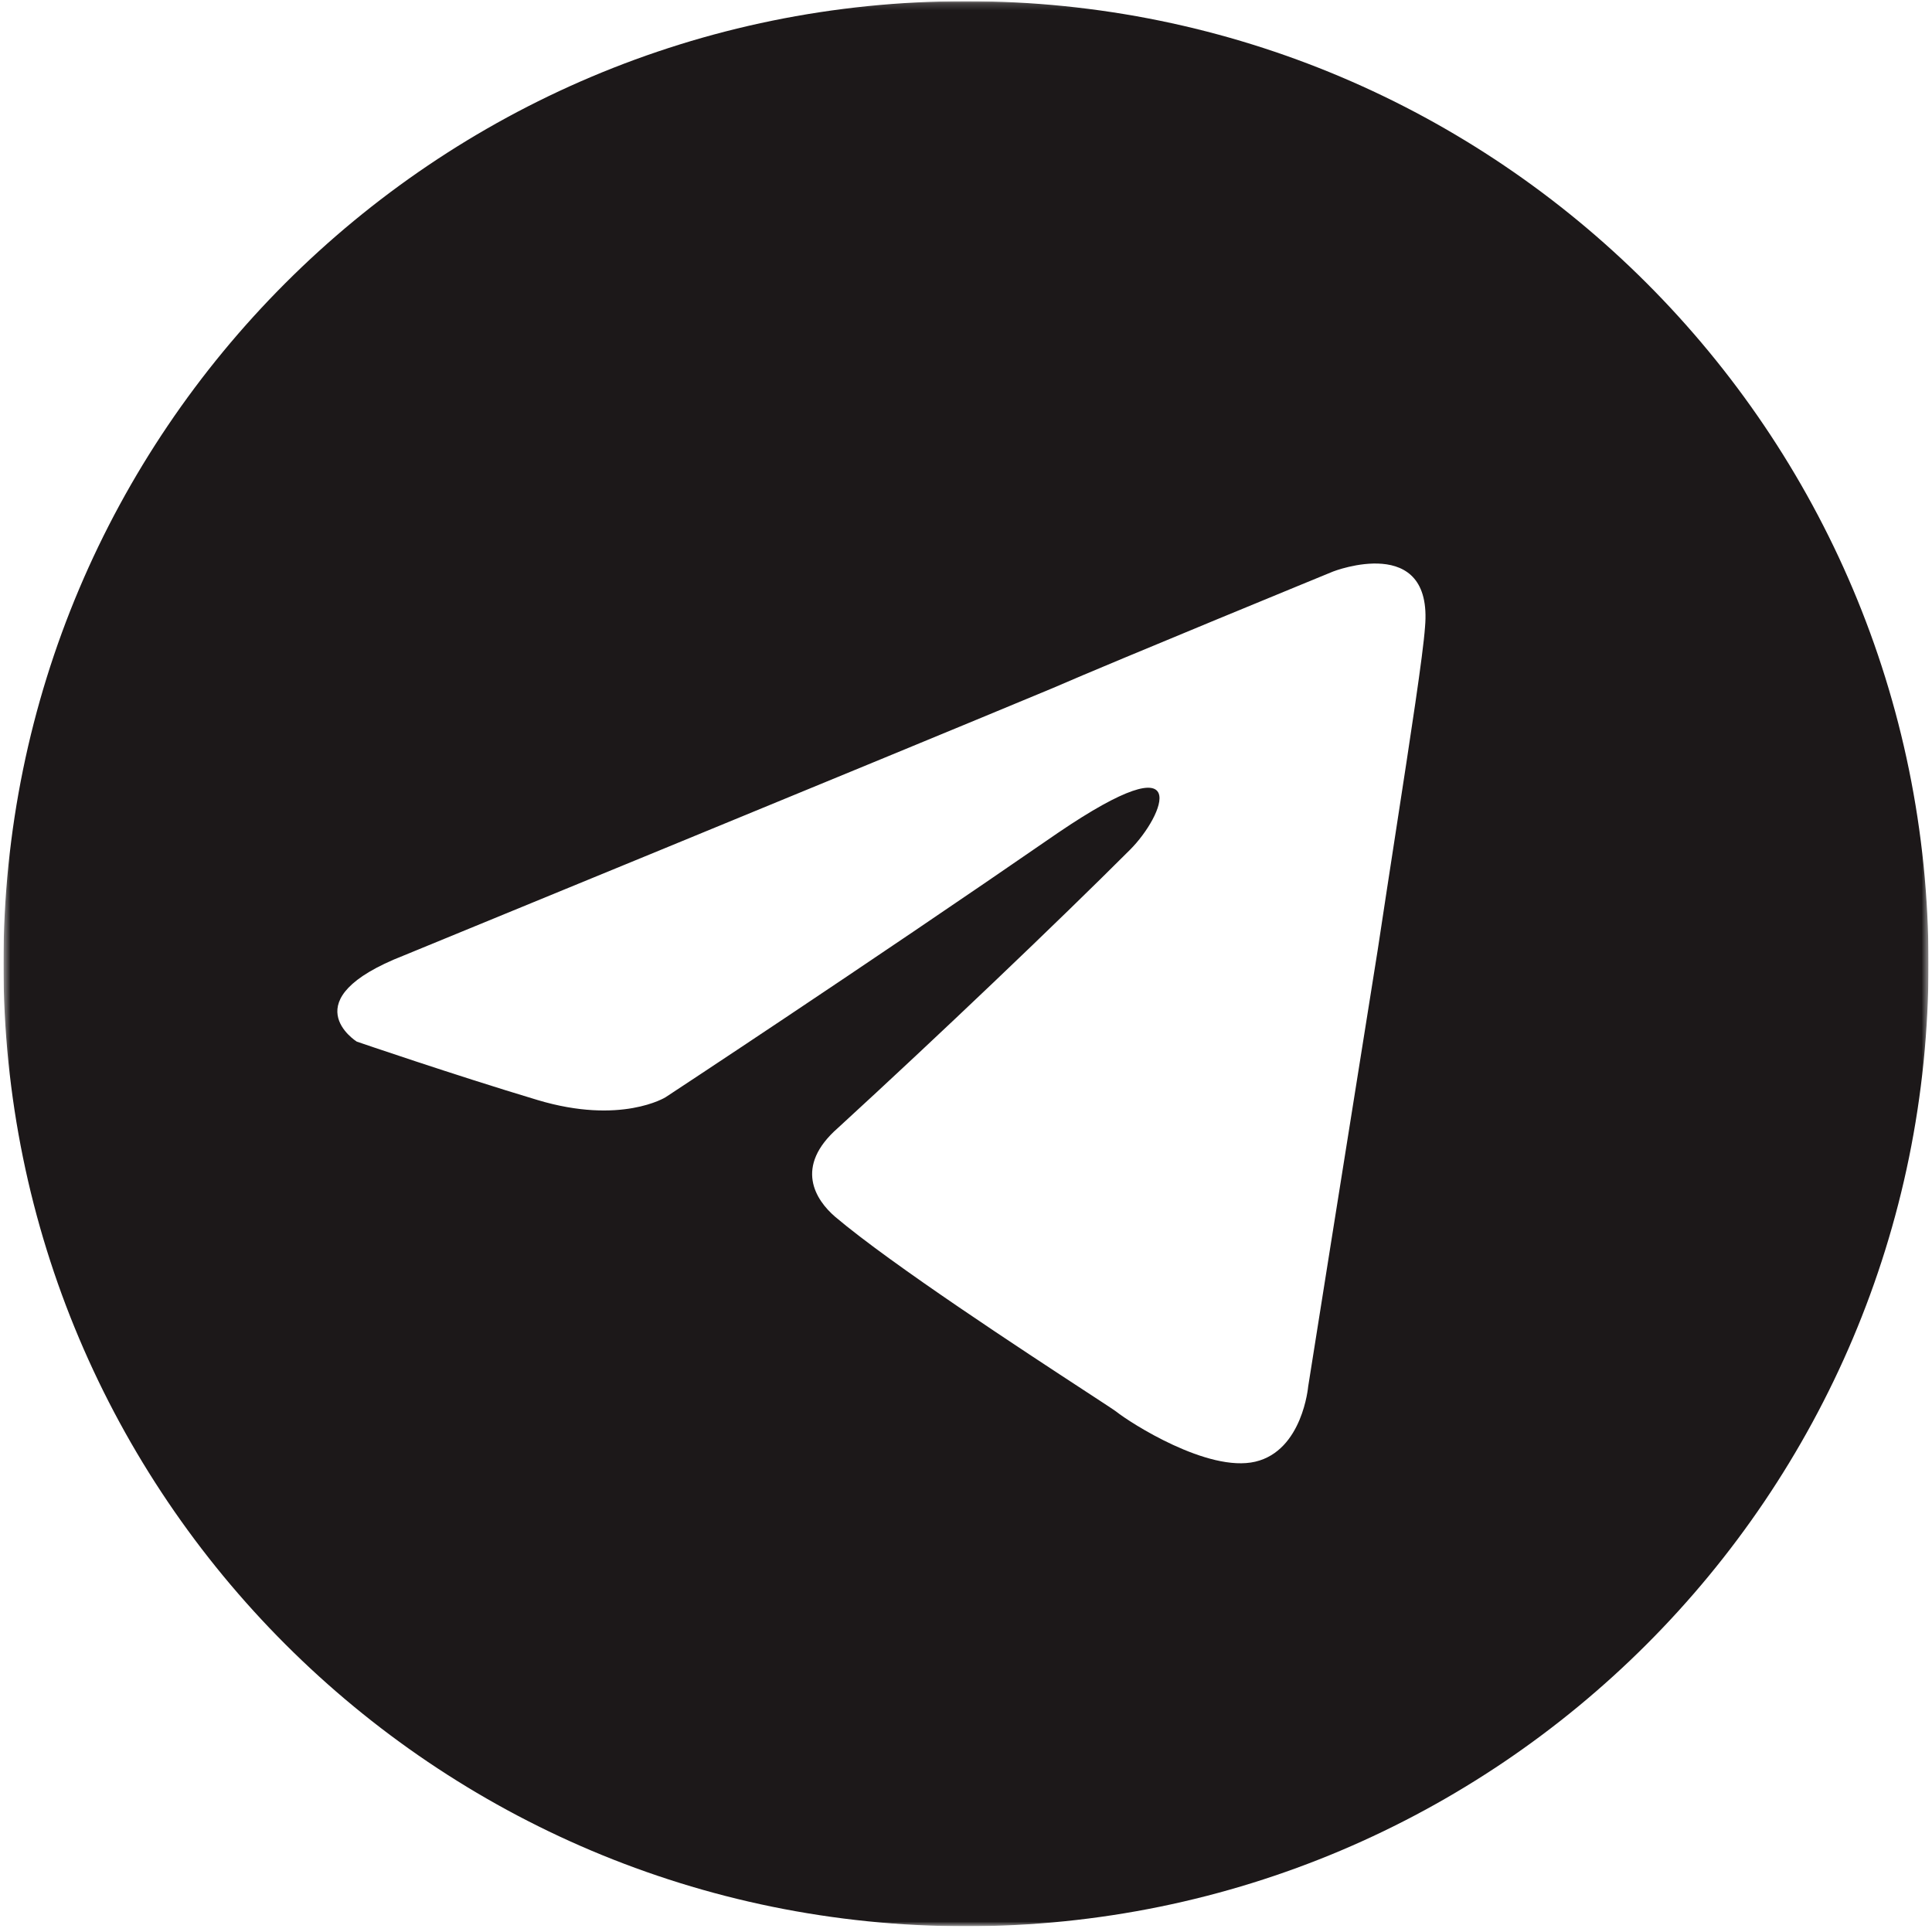 <?xml version="1.0" encoding="UTF-8"?> <svg xmlns="http://www.w3.org/2000/svg" width="279" height="279" viewBox="0 0 279 279" fill="none"> <g clip-path="url(#clip0_764_27025)"> <mask id="mask0_764_27025" style="mask-type:luminance" maskUnits="userSpaceOnUse" x="0" y="0" width="279" height="279"> <path d="M278.5 0.17H0.5V278.17H278.5V0.17Z" fill="white"></path> </mask> <g mask="url(#mask0_764_27025)"> <path fill-rule="evenodd" clip-rule="evenodd" d="M278.5 139.17C278.5 215.937 216.267 278.17 139.5 278.17C62.733 278.17 0.5 215.937 0.5 139.17C0.5 62.403 62.733 0.17 139.5 0.17C216.267 0.17 278.5 62.403 278.5 139.17ZM151.953 99.398C127.85 109.442 58.35 137.965 58.35 137.965C41.879 144.393 51.52 150.419 51.52 150.419C51.52 150.419 65.581 155.24 77.633 158.855C89.685 162.471 96.113 158.453 96.113 158.453C96.113 158.453 124.234 139.974 152.757 120.288C172.844 106.63 168.024 117.879 163.202 122.699C152.757 133.144 135.483 149.615 121.021 162.872C114.593 168.497 117.807 173.317 120.619 175.728C128.797 182.648 148.06 195.234 156.806 200.948C159.229 202.532 160.845 203.587 161.194 203.85C163.202 205.456 174.451 212.688 181.281 211.081C188.11 209.474 188.913 200.233 188.913 200.233C188.913 200.233 194.136 167.292 198.958 137.162C199.849 131.246 200.742 125.454 201.575 120.054C203.739 106.016 205.496 94.622 205.786 90.56C206.992 76.902 192.529 82.526 192.529 82.526C192.529 82.526 161.194 95.381 151.953 99.398Z" fill="#1C1819"></path> </g> </g> <defs> <clipPath id="clip0_764_27025"> <rect width="278" height="278" fill="white" transform="translate(0.5 0.17)"></rect> </clipPath> </defs> </svg> 